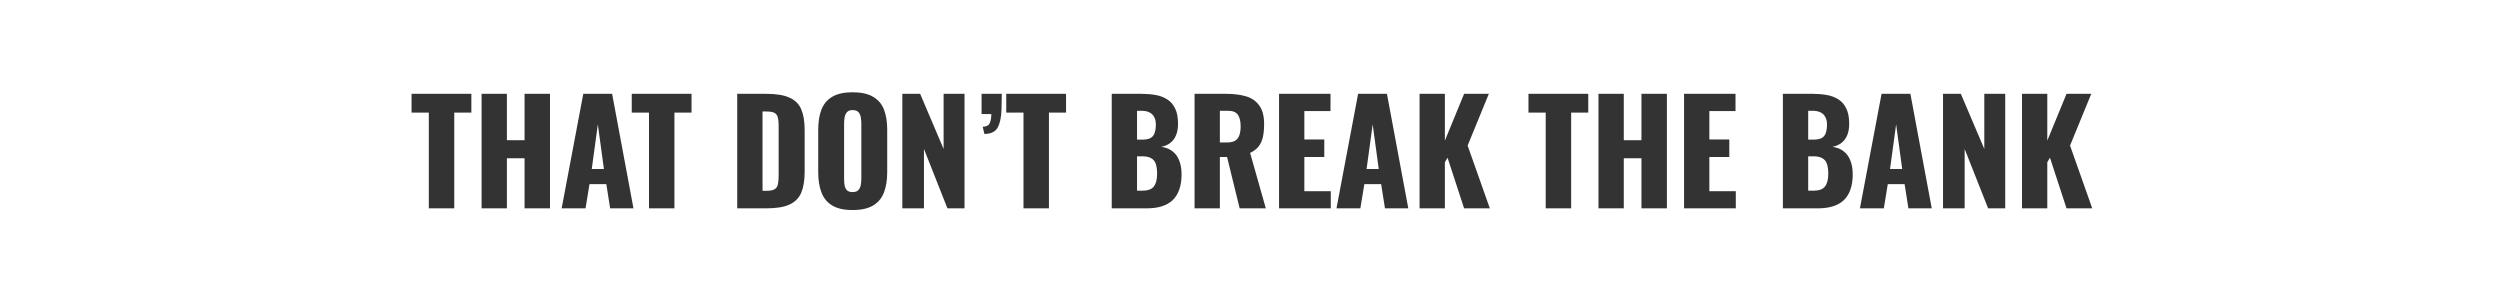 <svg width="672" height="78" viewBox="0 0 672 78" fill="none" xmlns="http://www.w3.org/2000/svg">
<rect x="0" y="0" width="672" height="78" fill="#333333" stroke="none"/>
<path fill-rule="evenodd" clip-rule="evenodd" d="M672 0H0V78H672V0ZM115.264 30.274V56H122.104V30.274H126.702V25.22H110.628V30.274H115.264ZM129.45 25.22V56H136.252V42.548H141.002V56H147.842V25.22H141.002V37.684H136.252V25.22H129.45ZM156.785 25.22L150.971 56H157.393L158.457 49.502H162.979L164.005 56H170.275L164.537 25.22H156.785ZM162.333 45.436H159.065L160.699 33.428L162.333 45.436ZM174.448 30.274V56H181.288V30.274H185.886V25.22H169.812V30.274H174.448ZM198.167 25.22V56H206.033C208.693 56 210.757 55.658 212.227 54.974C213.721 54.29 214.772 53.226 215.38 51.782C215.988 50.313 216.292 48.425 216.292 46.12V34.948C216.292 32.668 215.988 30.819 215.38 29.4C214.772 27.956 213.721 26.905 212.227 26.246C210.732 25.562 208.642 25.22 205.956 25.22H198.167ZM206.033 51.288H204.968V29.97H205.994C207.008 29.97 207.742 30.097 208.199 30.35C208.654 30.603 208.946 31.009 209.072 31.566C209.225 32.123 209.3 32.858 209.3 33.77V47.184C209.3 48.096 209.237 48.856 209.111 49.464C209.009 50.072 208.73 50.528 208.274 50.832C207.818 51.136 207.071 51.288 206.033 51.288ZM223.7 55.24C225.043 56.051 226.867 56.456 229.172 56.456C231.503 56.456 233.339 56.051 234.682 55.24C236.05 54.429 237.025 53.264 237.608 51.744C238.191 50.224 238.482 48.413 238.482 46.31V34.872C238.482 32.744 238.191 30.933 237.608 29.438C237.025 27.943 236.05 26.803 234.682 26.018C233.339 25.207 231.503 24.802 229.172 24.802C226.867 24.802 225.043 25.207 223.7 26.018C222.357 26.803 221.395 27.943 220.812 29.438C220.229 30.933 219.938 32.744 219.938 34.872V46.31C219.938 48.413 220.229 50.224 220.812 51.744C221.395 53.264 222.357 54.429 223.7 55.24ZM230.73 51.098C230.401 51.453 229.881 51.63 229.172 51.63C228.463 51.63 227.943 51.453 227.614 51.098C227.31 50.743 227.107 50.287 227.006 49.73C226.93 49.173 226.892 48.603 226.892 48.02V33.2C226.892 32.592 226.943 32.022 227.044 31.49C227.145 30.933 227.361 30.477 227.69 30.122C228.019 29.767 228.513 29.59 229.172 29.59C229.881 29.59 230.401 29.767 230.73 30.122C231.059 30.477 231.275 30.933 231.376 31.49C231.477 32.022 231.528 32.592 231.528 33.2V48.02C231.528 48.603 231.477 49.173 231.376 49.73C231.275 50.287 231.059 50.743 230.73 51.098ZM242.546 25.22V56H248.36V40.04L254.668 56H259.266V25.22H253.642V40.04L247.334 25.22H242.546ZM264.151 34.074L264.607 36.012C266.355 35.987 267.533 35.429 268.141 34.34C268.774 33.251 269.129 31.617 269.205 29.438C269.23 28.805 269.243 28.133 269.243 27.424C269.268 26.715 269.281 25.98 269.281 25.22H263.847V30.654H266.469C266.469 31.642 266.329 32.453 266.051 33.086C265.772 33.719 265.139 34.049 264.151 34.074ZM275.115 30.274V56H281.955V30.274H286.553V25.22H270.479V30.274H275.115ZM298.834 25.22V56H308.296C309.79 56 311.108 55.823 312.248 55.468C313.413 55.113 314.388 54.569 315.174 53.834C315.959 53.099 316.554 52.162 316.96 51.022C317.39 49.857 317.606 48.476 317.606 46.88C317.606 45.411 317.39 44.157 316.96 43.118C316.554 42.079 315.946 41.256 315.136 40.648C314.325 40.015 313.324 39.622 312.134 39.47C313.071 39.293 313.869 38.951 314.528 38.444C315.212 37.937 315.731 37.266 316.086 36.43C316.466 35.569 316.656 34.517 316.656 33.276C316.656 31.553 316.39 30.173 315.858 29.134C315.351 28.07 314.642 27.259 313.73 26.702C312.818 26.119 311.766 25.727 310.576 25.524C309.41 25.321 308.169 25.22 306.852 25.22H298.834ZM307.08 51.25H305.636V42.016H307.042C308.03 42.016 308.815 42.181 309.398 42.51C309.98 42.814 310.398 43.308 310.652 43.992C310.905 44.676 311.032 45.601 311.032 46.766C311.032 48.235 310.74 49.35 310.158 50.11C309.6 50.87 308.574 51.25 307.08 51.25ZM306.966 37.532H305.636V29.78H306.814C307.675 29.78 308.384 29.919 308.942 30.198C309.524 30.477 309.955 30.895 310.234 31.452C310.538 31.984 310.69 32.655 310.69 33.466C310.69 34.327 310.588 35.062 310.386 35.67C310.208 36.278 309.854 36.747 309.322 37.076C308.79 37.38 308.004 37.532 306.966 37.532ZM321.097 25.22V56H327.899V42.206H329.837L333.219 56H340.249L336.031 41.104C337.045 40.623 337.817 40.027 338.349 39.318C338.907 38.583 339.287 37.722 339.489 36.734C339.692 35.746 339.793 34.619 339.793 33.352C339.793 31.199 339.363 29.539 338.501 28.374C337.665 27.183 336.487 26.36 334.967 25.904C333.447 25.448 331.649 25.22 329.571 25.22H321.097ZM329.799 38.292H327.899V29.78H330.103C331.395 29.78 332.282 30.147 332.763 30.882C333.245 31.617 333.485 32.643 333.485 33.96C333.485 34.872 333.371 35.657 333.143 36.316C332.941 36.949 332.573 37.443 332.041 37.798C331.509 38.127 330.762 38.292 329.799 38.292ZM343.807 25.22V56H357.715V51.402H350.609V42.206H355.967V37.494H350.609V29.856H357.639V25.22H343.807ZM365.059 25.22L359.245 56H365.667L366.731 49.502H371.253L372.279 56H378.549L372.811 25.22H365.059ZM370.607 45.436H367.339L368.973 33.428L370.607 45.436ZM381.58 25.22V56H388.382V43.612L389.104 42.396L393.55 56H400.466L394.5 39.128L400.2 25.22H393.55L388.382 37.798V25.22H381.58ZM415.486 30.274V56H422.326V30.274H426.924V25.22H410.85V30.274H415.486ZM429.671 25.22V56H436.473V42.548H441.223V56H448.063V25.22H441.223V37.684H436.473V25.22H429.671ZM452.675 25.22V56H466.583V51.402H459.477V42.206H464.835V37.494H459.477V29.856H466.507V25.22H452.675ZM479.241 25.22V56H488.703C490.198 56 491.516 55.823 492.655 55.468C493.821 55.113 494.796 54.569 495.581 53.834C496.367 53.099 496.962 52.162 497.367 51.022C497.798 49.857 498.013 48.476 498.013 46.88C498.013 45.411 497.798 44.157 497.367 43.118C496.962 42.079 496.354 41.256 495.543 40.648C494.733 40.015 493.732 39.622 492.541 39.47C493.479 39.293 494.277 38.951 494.935 38.444C495.619 37.937 496.139 37.266 496.493 36.43C496.873 35.569 497.063 34.517 497.063 33.276C497.063 31.553 496.797 30.173 496.265 29.134C495.759 28.07 495.049 27.259 494.137 26.702C493.225 26.119 492.174 25.727 490.983 25.524C489.818 25.321 488.577 25.22 487.259 25.22H479.241ZM487.487 51.25H486.043V42.016H487.449C488.438 42.016 489.223 42.181 489.805 42.51C490.388 42.814 490.806 43.308 491.059 43.992C491.313 44.676 491.439 45.601 491.439 46.766C491.439 48.235 491.148 49.35 490.565 50.11C490.008 50.87 488.982 51.25 487.487 51.25ZM487.373 37.532H486.043V29.78H487.221C488.083 29.78 488.792 29.919 489.349 30.198C489.932 30.477 490.363 30.895 490.641 31.452C490.945 31.984 491.097 32.655 491.097 33.466C491.097 34.327 490.996 35.062 490.793 35.67C490.616 36.278 490.261 36.747 489.729 37.076C489.197 37.38 488.412 37.532 487.373 37.532ZM505.763 25.22L499.949 56H506.371L507.435 49.502H511.957L512.983 56H519.253L513.515 25.22H505.763ZM509.677 33.428L511.311 45.436H508.043L509.677 33.428ZM522.285 25.22V56H528.099V40.04L534.407 56H539.005V25.22H533.381V40.04L527.073 25.22H522.285ZM543.51 25.22V56H550.312V43.612L551.034 42.396L555.48 56H562.396L556.43 39.128L562.13 25.22H555.48L550.312 37.798V25.22H543.51Z" fill="white"/>
</svg>

